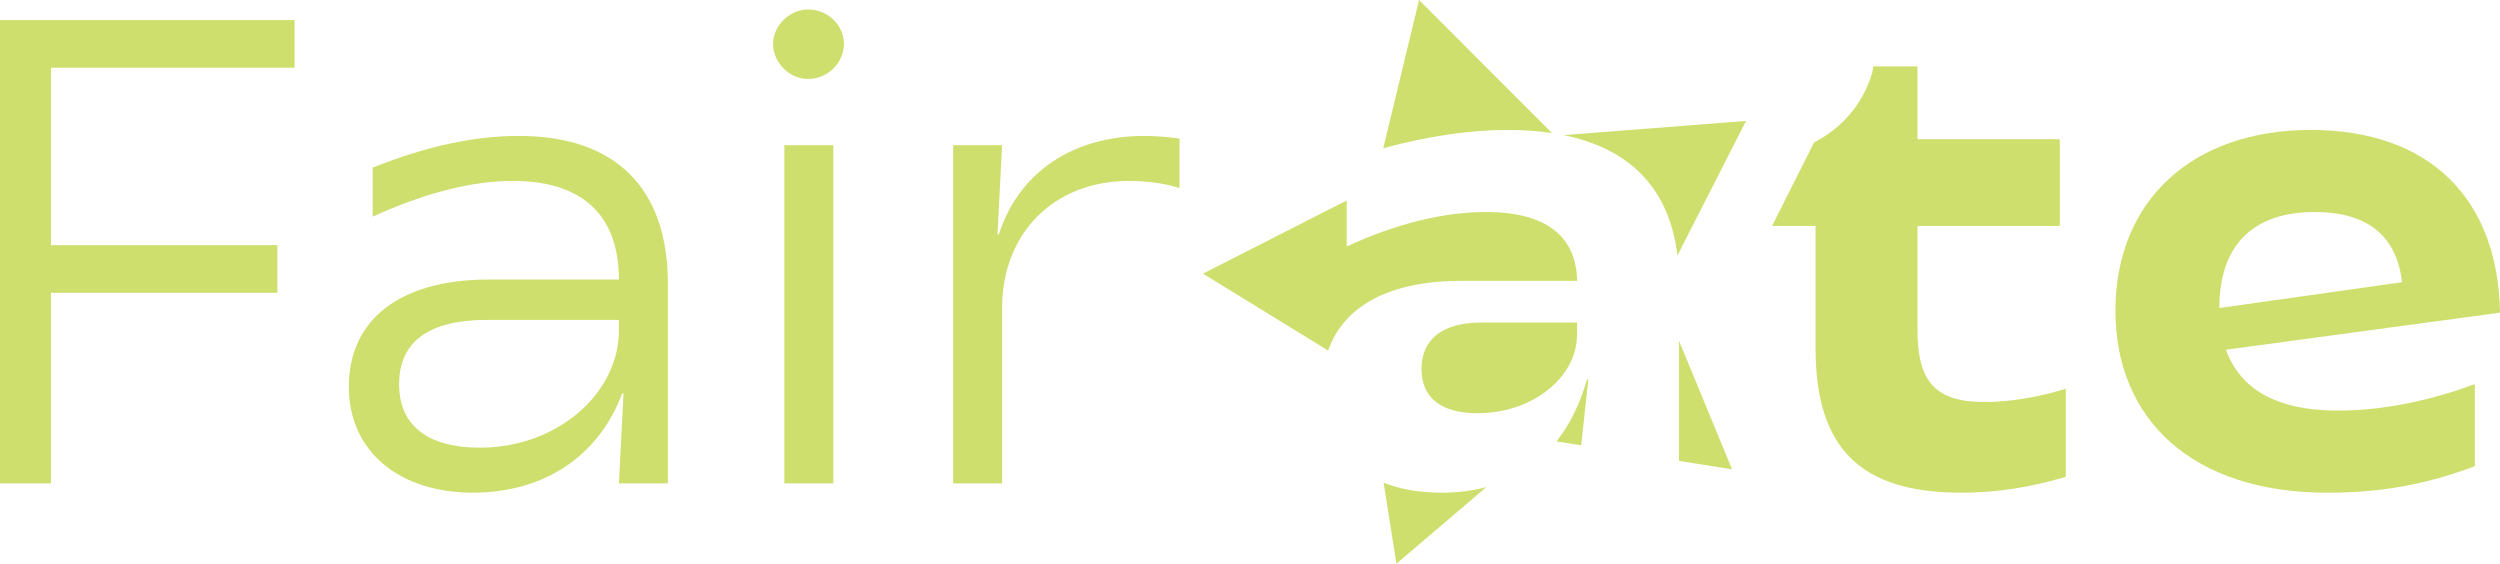 <?xml version="1.0" encoding="UTF-8"?>
<svg id="Layer_2" data-name="Layer 2" xmlns="http://www.w3.org/2000/svg" viewBox="0 0 2040 459.99">
  <defs>
    <style>
      .cls-1 {
        fill: #cfdf6e;
        stroke-width: 0px;
      }
    </style>
  </defs>
  <g id="Layer_1-2" data-name="Layer 1">
    <g id="logo">
      <path class="cls-1" d="M0,16.38h240.36v38.89H41.59v144.76h184.73v38.89H41.59v155.56H0V16.38Z"/>
      <path class="cls-1" d="M284.64,315.61c0-55.1,42.13-87.5,113.97-87.5h106.41c0-52.39-29.71-80.48-86.42-80.48-33.49,0-71.84,9.73-114.51,29.17v-39.97c44.29-17.82,83.72-25.92,119.37-25.92,77.78,0,121.53,41.59,121.53,120.45v163.12h-39.97l3.78-73.46h-1.08c-18.9,50.77-63.19,81.02-122.07,81.02s-101-32.95-101-86.42ZM505.01,269.7v-8.64h-108.03c-46.99,0-71.3,17.82-71.3,52.39s24.31,51.85,65.9,51.85c63.2,0,113.43-44.29,113.43-95.6Z"/>
      <path class="cls-1" d="M630.85,35.82c0-15.12,13.5-28.09,28.63-28.09,16.2,0,29.17,12.96,29.17,28.09s-12.96,28.63-29.17,28.63c-15.12,0-28.63-12.96-28.63-28.63ZM640.04,118.46h39.97v276.01h-39.97V118.46Z"/>
      <path class="cls-1" d="M777.76,118.46h39.97l-3.78,72.92h1.08c16.21-50.77,60.5-80.48,118.83-80.48,10.26,0,21.07,1.08,28.63,2.16v40.51c-10.8-3.78-26.47-5.94-41.05-5.94-61.03,0-103.71,42.13-103.71,103.71v143.14h-39.97V118.46Z"/>
      <path class="cls-1" d="M1685.69,317.23v71.84c-28.64,8.63-56.71,12.97-85.36,12.97-82.09,0-118.83-36.18-118.83-117.76v-99.91h-35.48l34.28-68.22c23.48-12.03,40.38-32.11,47.66-57.65l.52-4.3h36.21v59.4h116.11v70.77h-116.11v85.33c0,42.13,15.1,58.33,54.55,58.33,18.91,0,41.58-3.24,66.44-10.8Z"/>
      <path class="cls-1" d="M1726.19,253.5c0-89.12,62.11-147.46,159.34-147.46s152.86,56.17,154.48,149.08l-223.62,30.25c11.34,31.87,41.05,49.69,91.28,49.69,36.73,0,75.08-8.1,111.81-21.6v66.98c-37.81,14.04-73.46,21.61-120.45,21.61-109.65,0-172.84-59.42-172.84-148.54ZM1960.06,230.27c-4.32-37.27-27.55-57.25-71.3-57.25-51.31,0-77.78,28.09-77.78,78.32l149.08-21.06Z"/>
      <path class="cls-1" d="M1212.87,397.46l-73.38,62.53-10.44-66.06c13.38,5.3,29.21,8.1,47.1,8.1,13.15,0,25.4-1.54,36.72-4.57Z"/>
      <path class="cls-1" d="M1266.43,108.59c-11.22-1.7-23.32-2.55-36.26-2.55-31.13,0-64.92,5.05-101.42,14.88L1157.94,0l108.49,108.59Z"/>
      <path class="cls-1" d="M1286.88,229.18h-94.53c-57.92,0-95.8,20.08-108.59,56.89l-102.15-62.78,117.31-59.71v37.52c41.06-18.92,79.4-28.1,113.96-28.1,48.09,0,73.47,19.45,74.02,56.17Z"/>
      <path class="cls-1" d="M1286.88,263.21v9.72c0,35.65-37.27,64.27-81.02,64.27-29.72,0-45.92-12.42-45.92-36.18s16.75-37.82,48.61-37.82h78.33Z"/>
      <path class="cls-1" d="M1296.06,309.66l-5.81,53.75-20.2-3.2c10.82-13.64,19.21-30.52,24.94-50.55h1.07Z"/>
      <polygon class="cls-1" points="1413.38 382.98 1370.05 376.1 1370.05 278.03 1413.38 382.98"/>
      <path class="cls-1" d="M1424.79,98.68l-56,109.77c-6.5-54.13-38.26-87.15-93-98.2l149-11.57Z"/>
    </g>
  </g>
</svg>